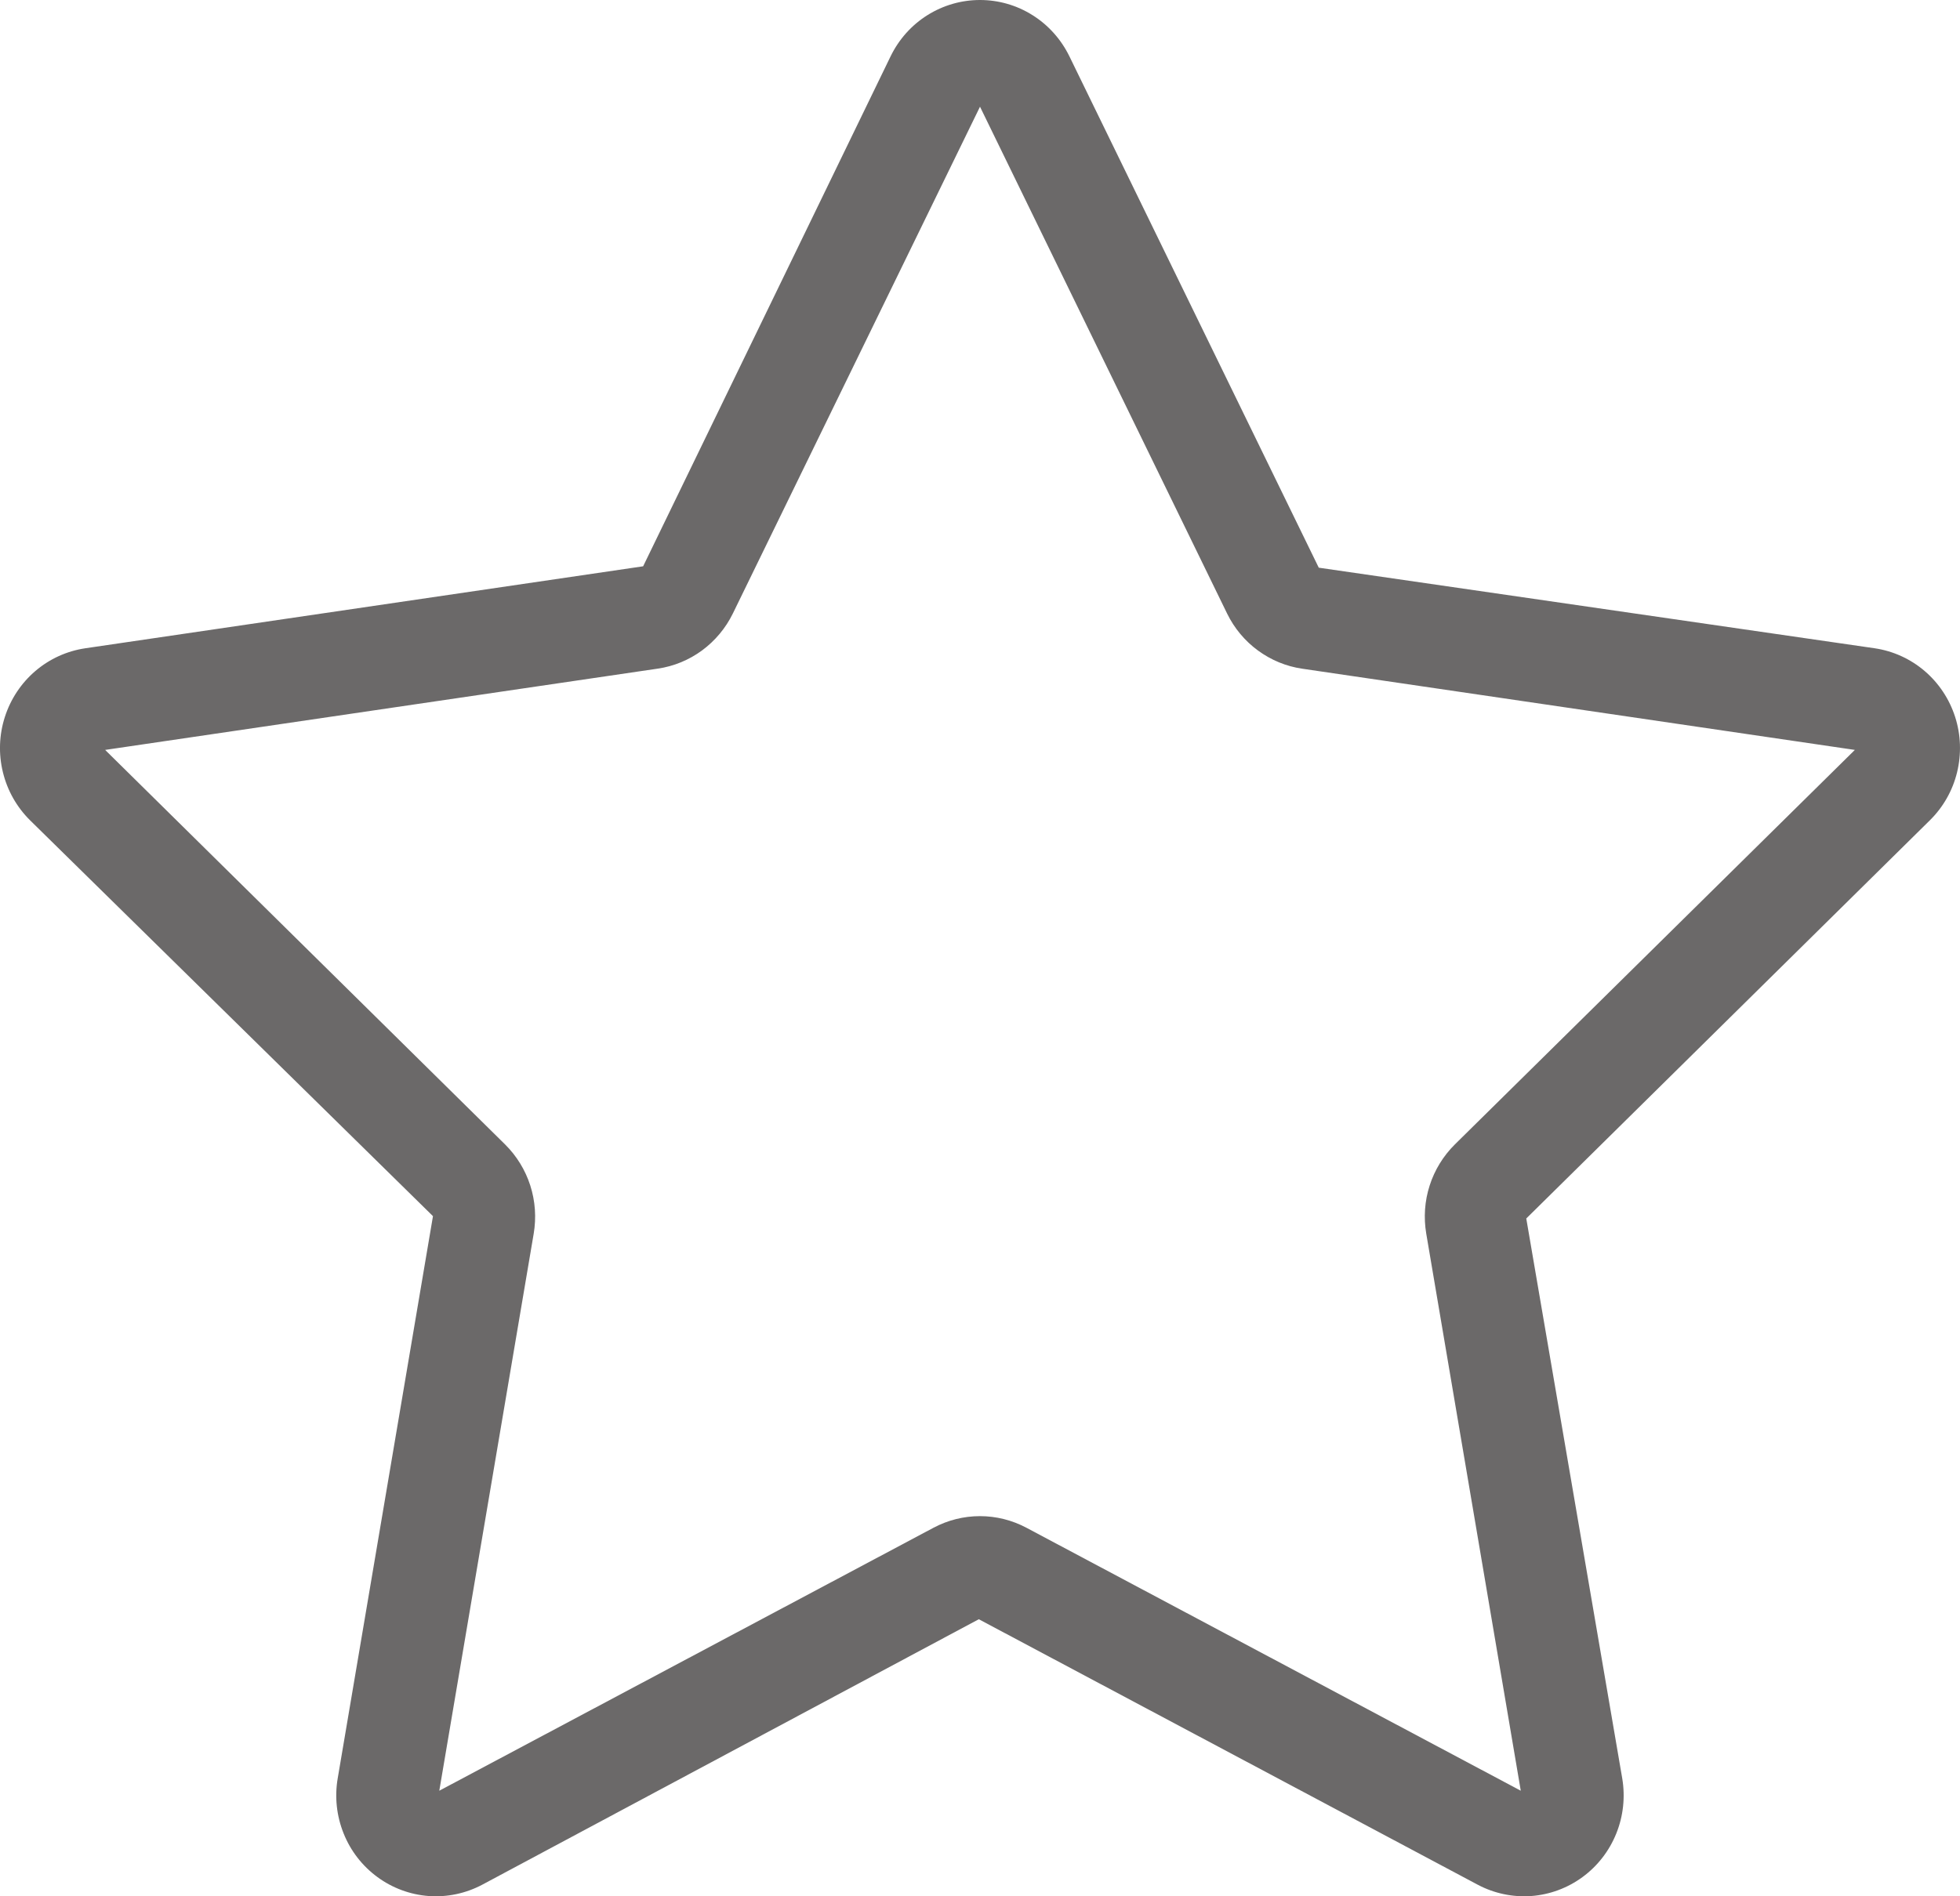 <svg width="31" height="30" viewBox="0 0 31 30" fill="none" xmlns="http://www.w3.org/2000/svg">
<path d="M24.14 19.277L30.524 12.977C30.734 12.77 30.884 12.507 30.954 12.217C31.024 11.928 31.014 11.625 30.923 11.342C30.832 11.059 30.665 10.807 30.44 10.615C30.215 10.423 29.942 10.299 29.651 10.256L20.858 8.981L16.913 0.889C16.782 0.622 16.581 0.397 16.331 0.24C16.082 0.083 15.794 0 15.5 0C15.206 0 14.918 0.083 14.668 0.24C14.418 0.397 14.217 0.622 14.087 0.889L10.172 8.959L1.349 10.256C1.058 10.299 0.785 10.423 0.56 10.615C0.335 10.807 0.168 11.059 0.077 11.342C-0.014 11.625 -0.025 11.928 0.046 12.217C0.116 12.506 0.265 12.769 0.475 12.977L6.848 19.24L5.341 28.136C5.291 28.429 5.324 28.731 5.435 29.006C5.545 29.282 5.73 29.52 5.968 29.695C6.206 29.87 6.487 29.974 6.78 29.996C7.074 30.017 7.367 29.955 7.627 29.817L15.481 25.617L23.372 29.817C23.632 29.955 23.926 30.017 24.219 29.996C24.512 29.974 24.793 29.87 25.031 29.695C25.269 29.52 25.453 29.282 25.564 29.006C25.675 28.73 25.707 28.429 25.658 28.136L24.14 19.277ZM22.558 19.517L24.053 28.33L16.233 24.169C16.006 24.049 15.755 23.986 15.499 23.986C15.244 23.986 14.992 24.049 14.766 24.169L6.948 28.33L8.441 19.518C8.484 19.263 8.466 19.001 8.387 18.755C8.308 18.509 8.171 18.286 7.988 18.105L1.663 11.864L10.404 10.578C10.657 10.541 10.897 10.442 11.104 10.29C11.31 10.138 11.478 9.937 11.591 9.706L15.5 1.688L19.409 9.708C19.522 9.939 19.689 10.14 19.896 10.291C20.103 10.443 20.342 10.542 20.595 10.579L29.337 11.864L23.011 18.105C22.828 18.286 22.691 18.509 22.612 18.755C22.533 19 22.515 19.262 22.558 19.517Z" fill="#6B6969"/>
</svg>
